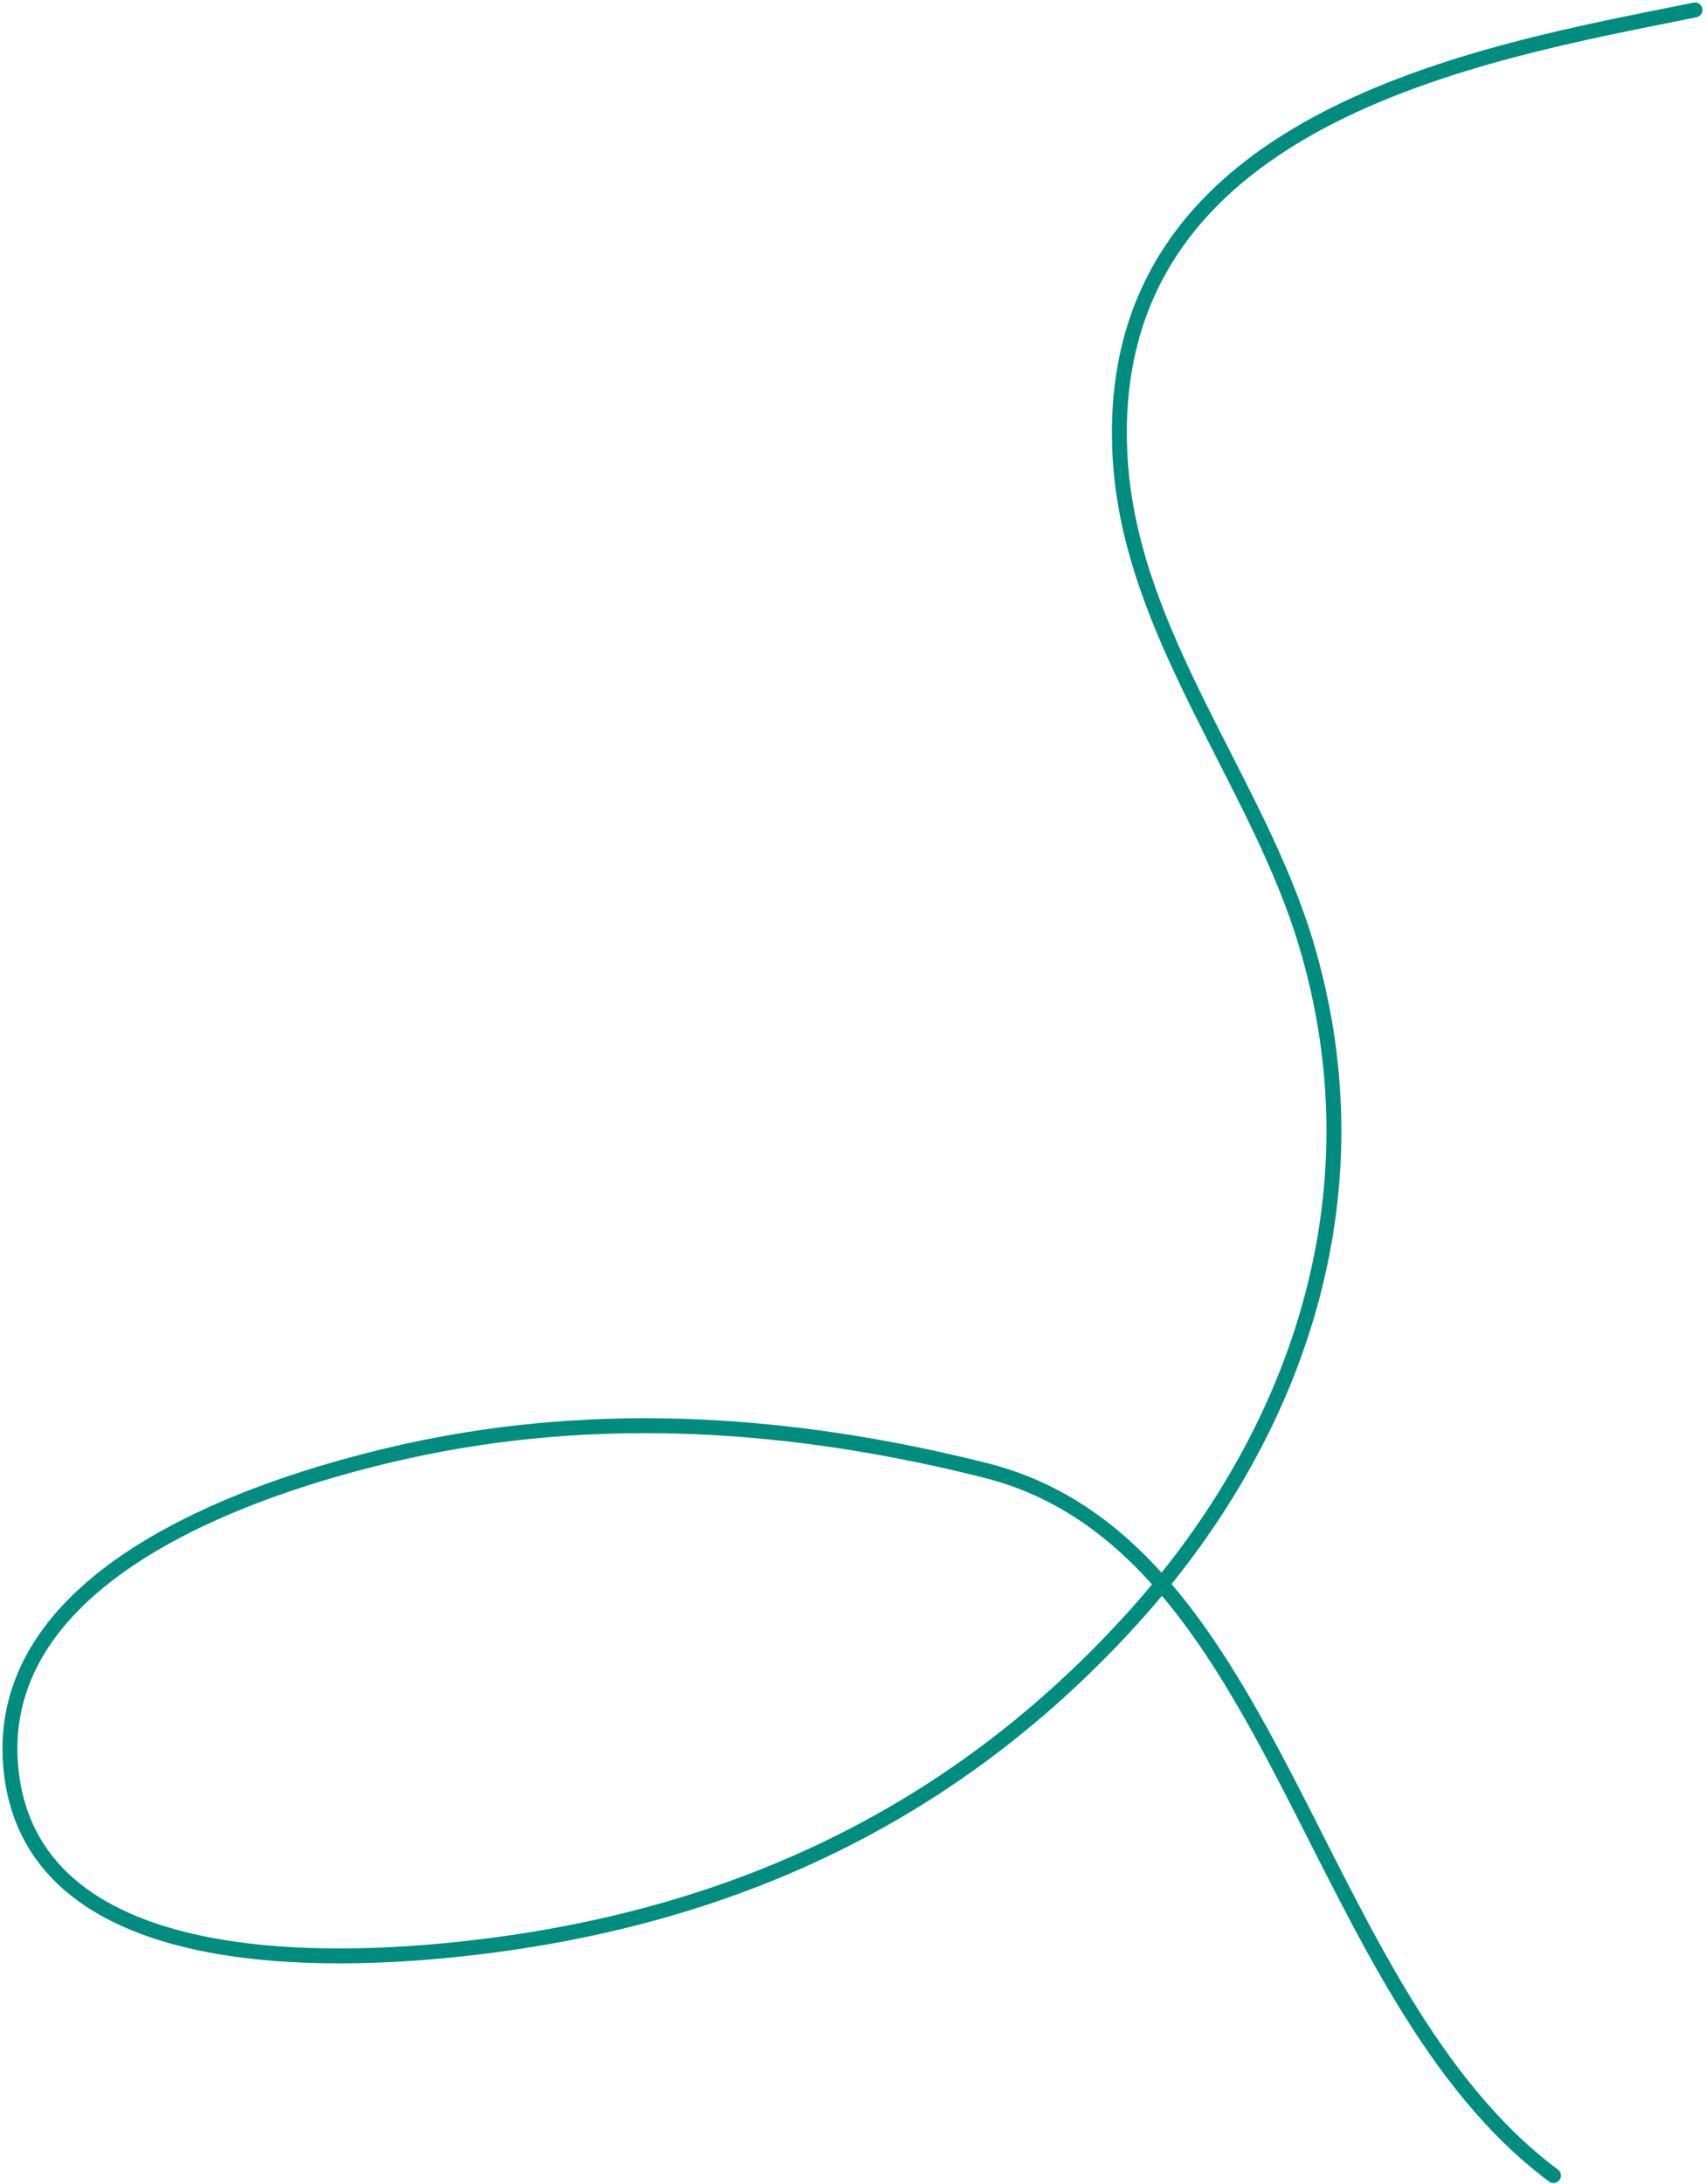 <?xml version="1.0" encoding="UTF-8"?> <svg xmlns="http://www.w3.org/2000/svg" width="343" height="439" viewBox="0 0 343 439" fill="none"><path d="M340.795 2C298.231 10.623 220.81 23.254 225.238 92.528C227.487 127.708 252.725 156.923 262.544 189.546C277.966 240.787 260.389 289.64 226.905 326.193C189.637 366.879 143.866 386.273 92.847 391.782C68.791 394.381 7.345 397.903 2.312 356.596C-2.808 314.586 56.508 297.296 81.928 291.689C120.578 283.166 159.954 285.945 198.245 295.618C256.999 310.461 263.192 400.729 312.329 437.341" stroke="#008D80" stroke-width="3.001" stroke-linecap="round"></path></svg> 